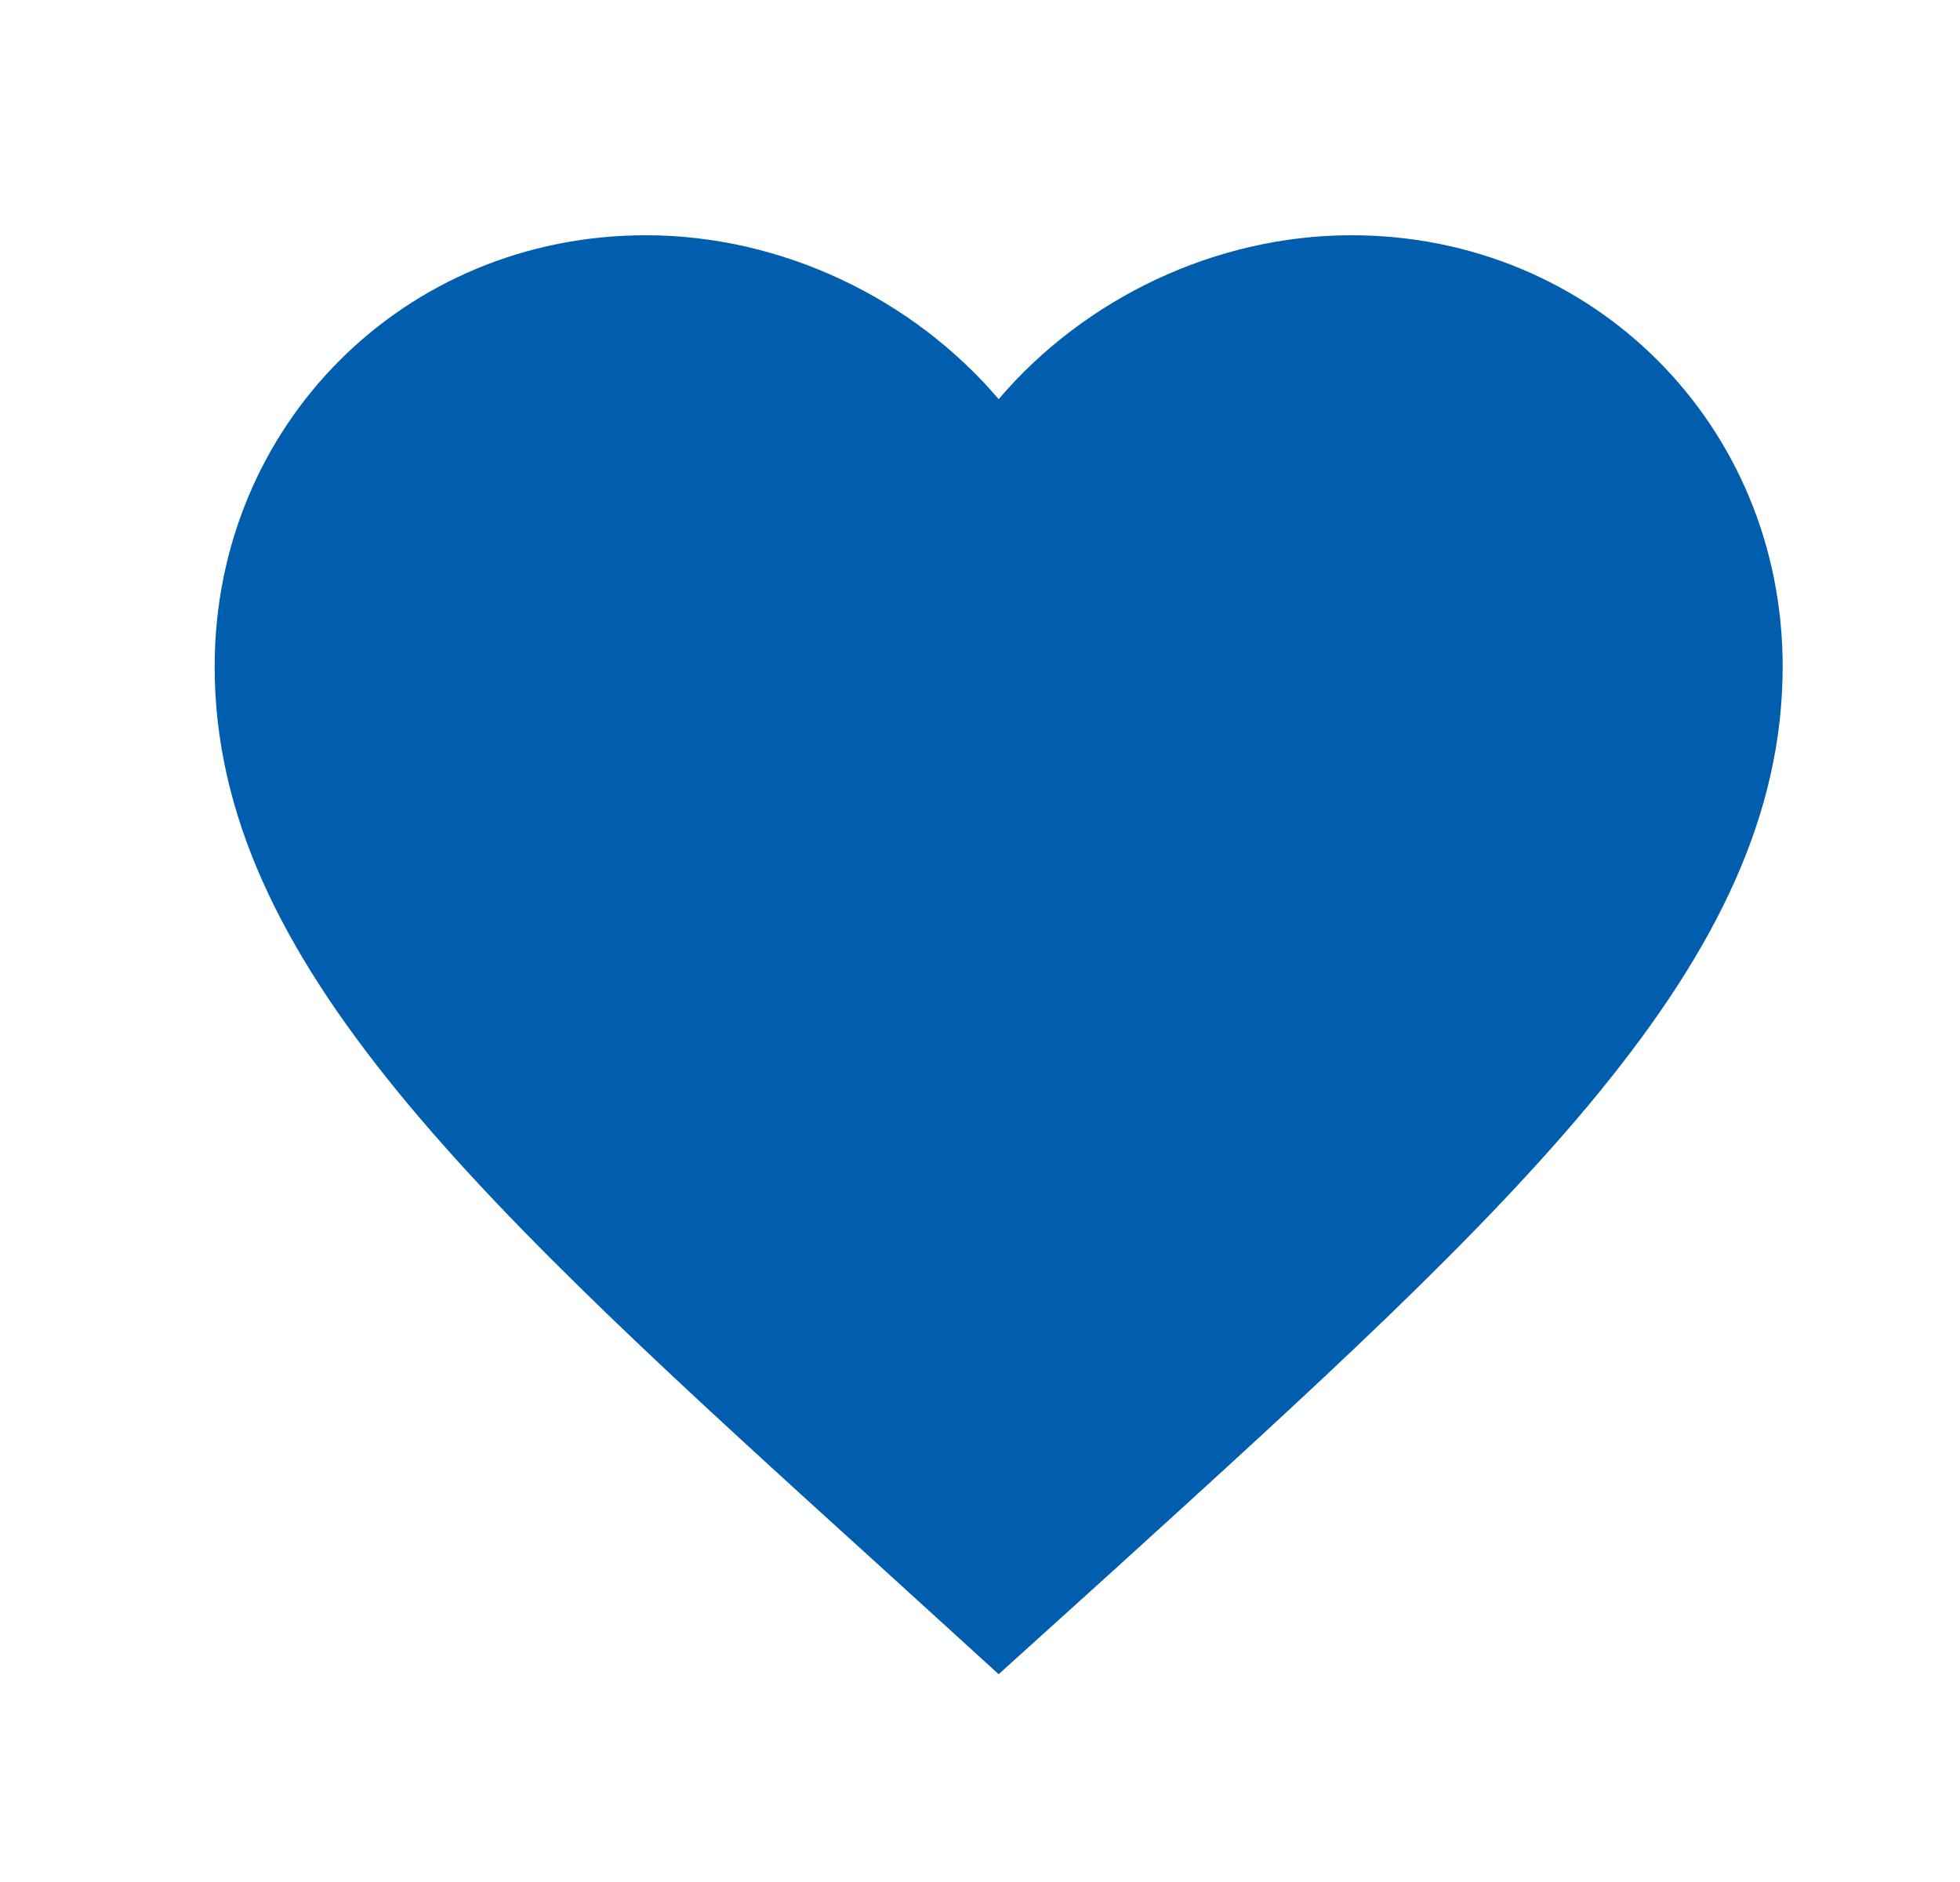 <svg width="25" height="24" viewBox="0 0 25 24" fill="none" xmlns="http://www.w3.org/2000/svg">
<g clip-path="url(#clip0_48_283)">
<path d="M12.738 21.35L11.288 20.03C6.138 15.36 2.738 12.28 2.738 8.5C2.738 5.42 5.158 3 8.238 3C9.978 3 11.648 3.81 12.738 5.09C13.828 3.81 15.498 3 17.238 3C20.318 3 22.738 5.42 22.738 8.5C22.738 12.28 19.338 15.36 14.188 20.04L12.738 21.35Z" fill="#015EAE"/>
</g>
<defs>
<clipPath id="clip0_48_283">
<rect width="24" height="24" fill="white" transform="translate(0.738)"/>
</clipPath>
</defs>
</svg>
